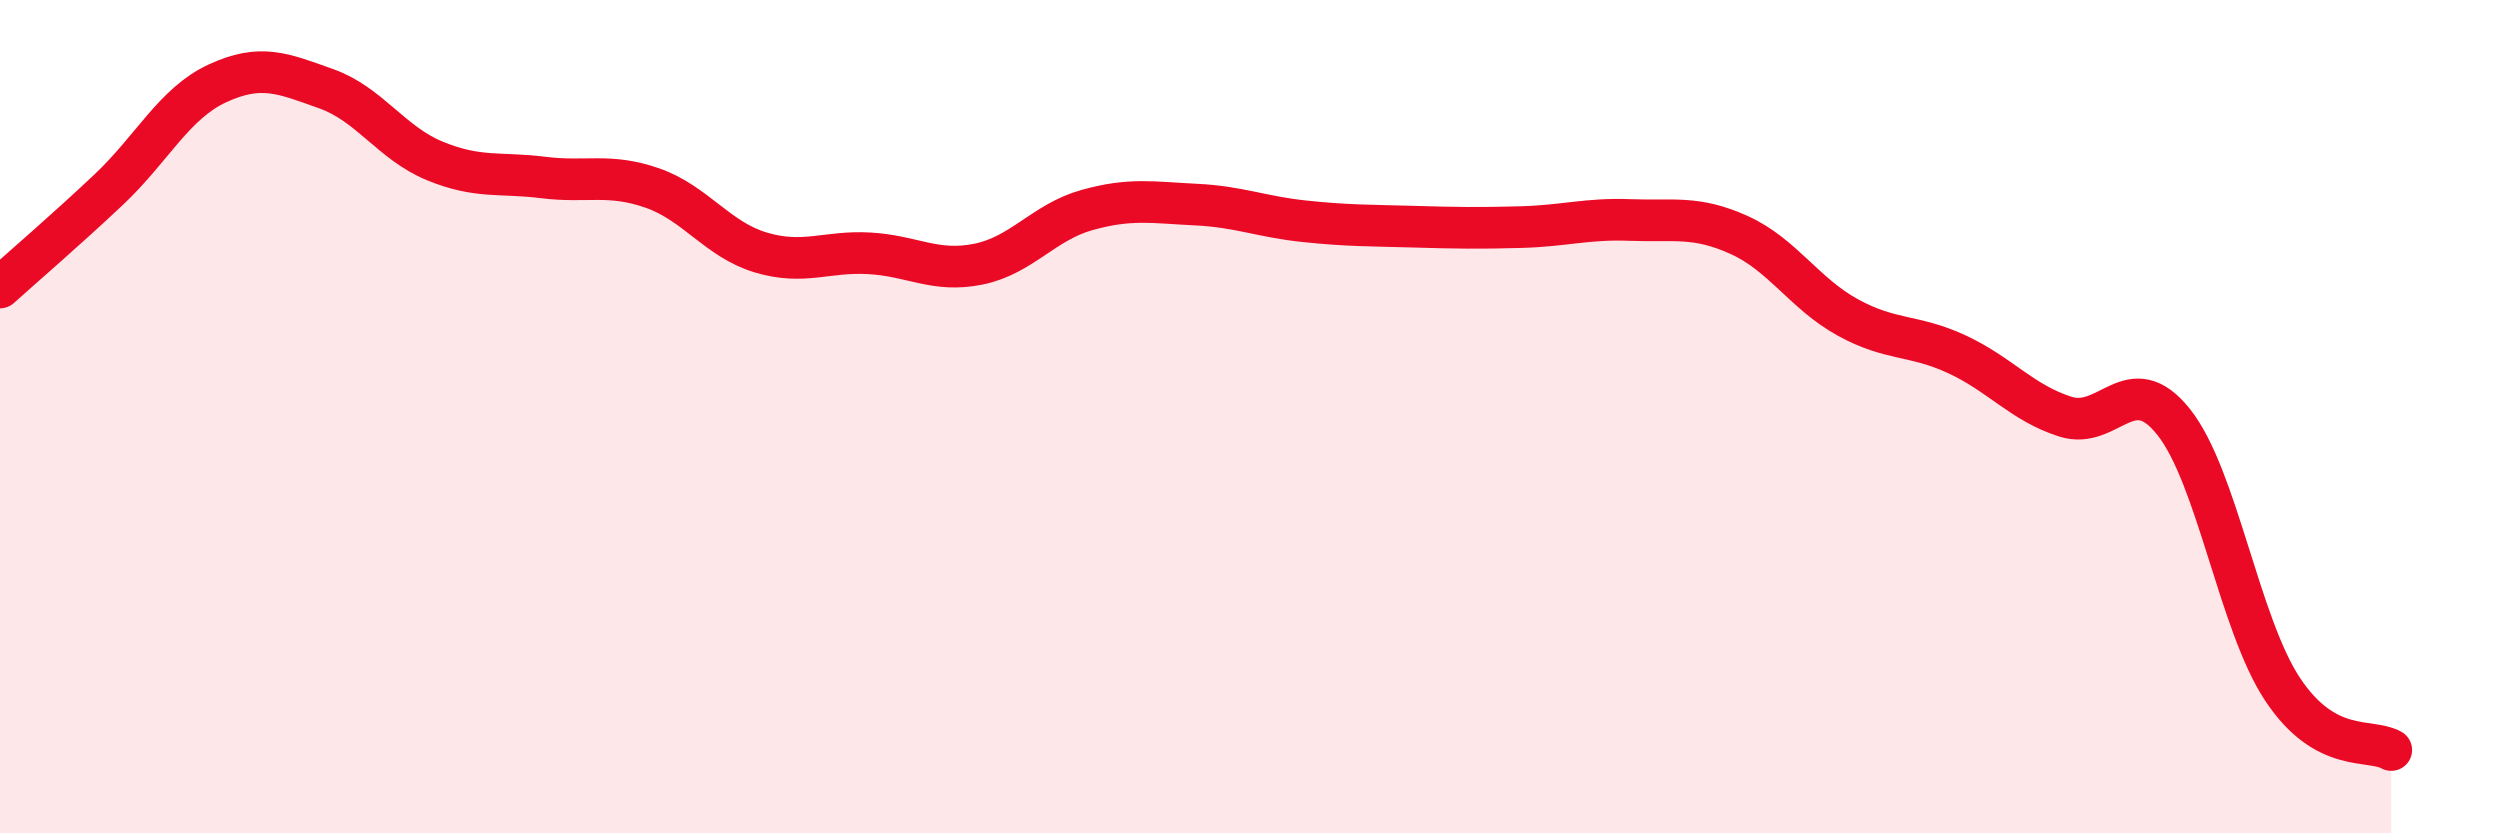 
    <svg width="60" height="20" viewBox="0 0 60 20" xmlns="http://www.w3.org/2000/svg">
      <path
        d="M 0,6.9 C 0.52,6.43 1.57,5.53 2.61,4.55 C 3.65,3.57 4.18,2.48 5.22,2 C 6.26,1.52 6.79,1.76 7.83,2.13 C 8.87,2.5 9.39,3.43 10.43,3.86 C 11.47,4.29 12,4.13 13.04,4.26 C 14.08,4.39 14.61,4.15 15.65,4.51 C 16.69,4.87 17.22,5.75 18.26,6.06 C 19.3,6.37 19.83,6.02 20.87,6.08 C 21.91,6.14 22.44,6.55 23.48,6.34 C 24.52,6.13 25.05,5.33 26.09,5.04 C 27.13,4.75 27.66,4.86 28.7,4.91 C 29.74,4.96 30.26,5.2 31.3,5.31 C 32.34,5.42 32.87,5.41 33.91,5.44 C 34.95,5.47 35.48,5.48 36.52,5.45 C 37.56,5.42 38.09,5.24 39.13,5.28 C 40.17,5.32 40.7,5.17 41.74,5.64 C 42.78,6.11 43.31,7.05 44.35,7.62 C 45.39,8.19 45.92,8.02 46.96,8.5 C 48,8.98 48.53,9.67 49.57,10 C 50.61,10.33 51.13,8.82 52.17,10.13 C 53.21,11.44 53.74,14.97 54.78,16.54 C 55.82,18.11 56.87,17.71 57.39,18L57.39 20L0 20Z"
        fill="#EB0A25"
        opacity="0.1"
        stroke-linecap="round"
        stroke-linejoin="round"
      />
      <path
        d="M 0,6.9 C 0.52,6.43 1.57,5.53 2.61,4.55 C 3.65,3.57 4.18,2.48 5.22,2 C 6.26,1.52 6.79,1.76 7.83,2.13 C 8.87,2.5 9.39,3.43 10.43,3.86 C 11.47,4.29 12,4.13 13.04,4.26 C 14.08,4.39 14.61,4.15 15.65,4.51 C 16.69,4.87 17.22,5.75 18.26,6.06 C 19.3,6.37 19.83,6.02 20.87,6.08 C 21.91,6.14 22.44,6.55 23.48,6.34 C 24.52,6.13 25.05,5.33 26.09,5.04 C 27.13,4.75 27.66,4.86 28.7,4.91 C 29.74,4.96 30.26,5.2 31.3,5.31 C 32.34,5.42 32.87,5.41 33.91,5.44 C 34.95,5.47 35.48,5.48 36.52,5.45 C 37.56,5.42 38.09,5.24 39.13,5.28 C 40.17,5.32 40.7,5.17 41.74,5.64 C 42.78,6.11 43.31,7.05 44.35,7.62 C 45.39,8.19 45.92,8.02 46.96,8.5 C 48,8.98 48.53,9.67 49.57,10 C 50.61,10.33 51.13,8.82 52.17,10.13 C 53.21,11.44 53.74,14.97 54.78,16.54 C 55.82,18.11 56.87,17.71 57.39,18"
        stroke="#EB0A25"
        stroke-width="1"
        fill="none"
        stroke-linecap="round"
        stroke-linejoin="round"
      />
    </svg>
  